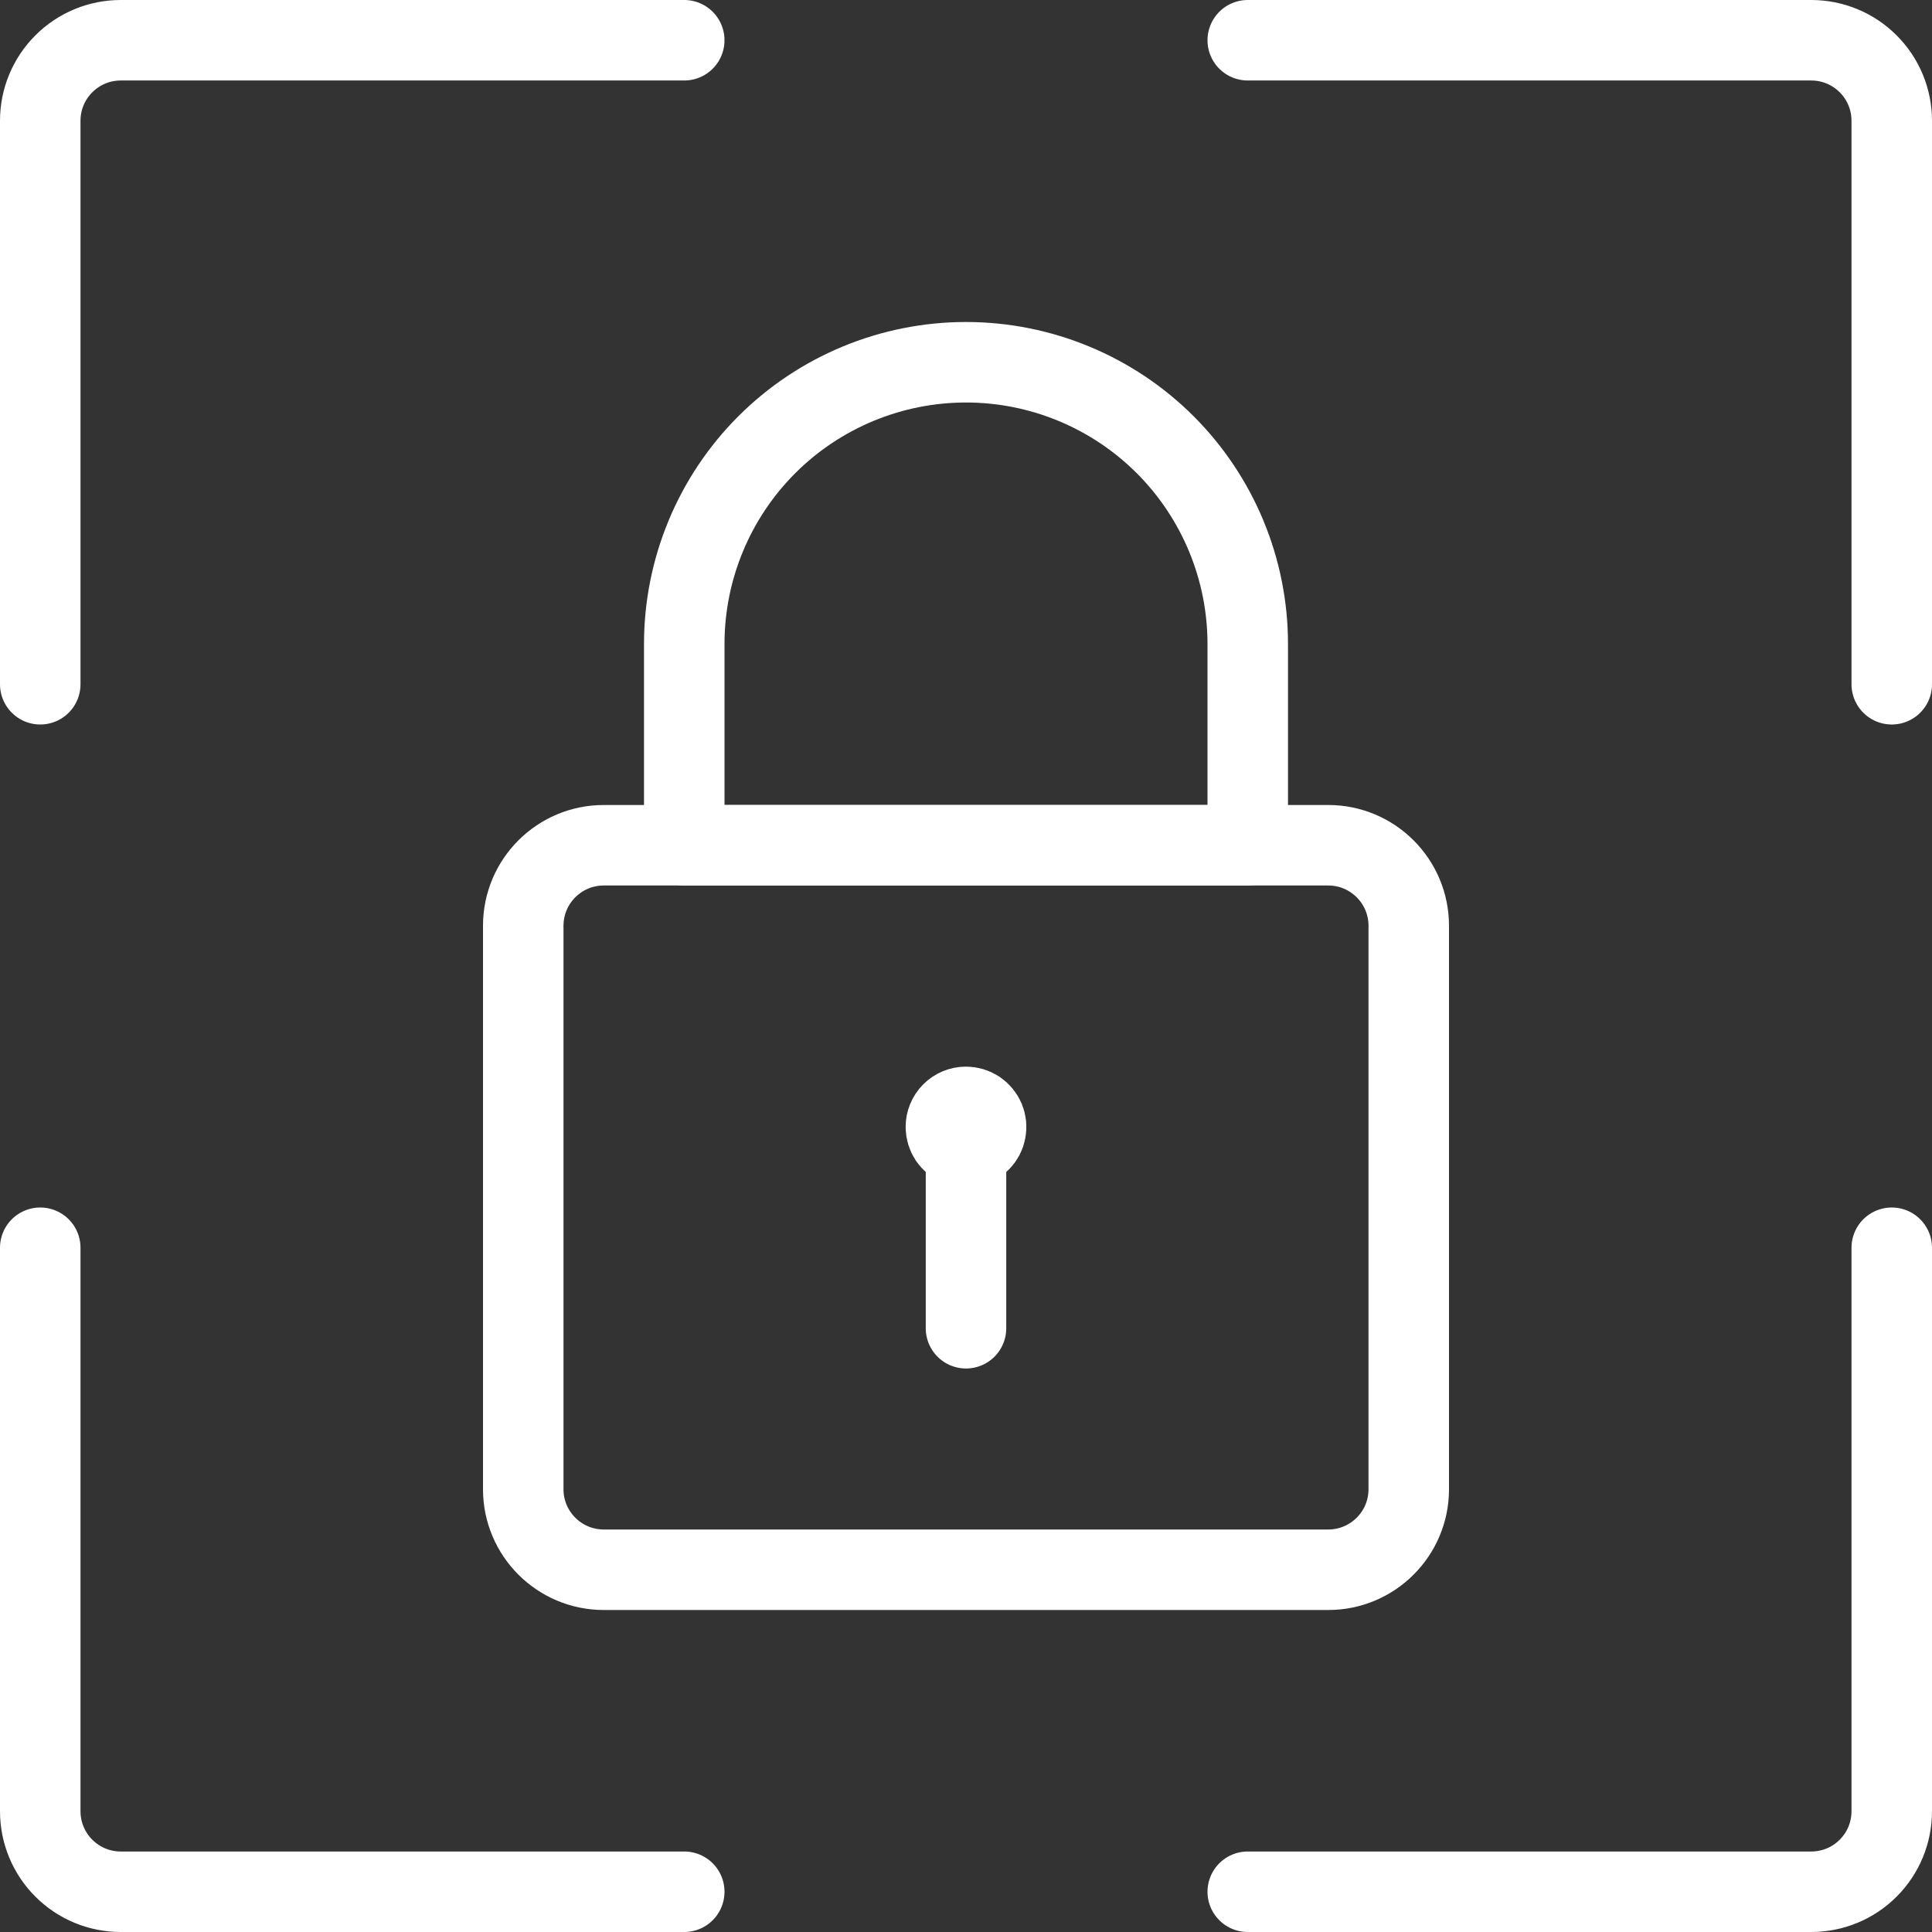 <svg width="24" height="24" viewBox="0 0 24 24" fill="none" xmlns="http://www.w3.org/2000/svg">
    <rect x="0" y="0" width="24" height="24" fill="#333333" stroke="none"/>
    <path d="M16.5 10.5H7.5C6.948 10.5 6.5 10.948 6.5 11.5V18.5C6.5 19.052 6.948 19.5 7.5 19.5H16.5C17.052 19.5 17.5 19.052 17.5 18.5V11.5C17.5 10.948 17.052 10.5 16.5 10.5Z" stroke="white" stroke-linecap="round" stroke-linejoin="round"/>
    <path d="M12 16.5V14" stroke="white" stroke-linecap="round" stroke-linejoin="round"/>
    <path d="M12 13.75C12.049 13.75 12.098 13.765 12.139 13.792C12.18 13.82 12.212 13.859 12.231 13.904C12.25 13.95 12.255 14 12.245 14.049C12.236 14.097 12.212 14.142 12.177 14.177C12.142 14.212 12.097 14.236 12.049 14.245C12 14.255 11.95 14.25 11.904 14.231C11.859 14.212 11.82 14.18 11.792 14.139C11.765 14.098 11.75 14.049 11.75 14C11.75 13.934 11.776 13.87 11.823 13.823C11.87 13.776 11.934 13.75 12 13.75Z" stroke="white" stroke-linecap="round" stroke-linejoin="round"/>
    <path d="M8.5 23.5H1.5C1.235 23.5 0.98 23.395 0.793 23.207C0.605 23.02 0.5 22.765 0.5 22.5V15.5" stroke="white" stroke-linecap="round" stroke-linejoin="round"/>
    <path d="M8.5 0.5H1.5C1.235 0.5 0.98 0.605 0.793 0.793C0.605 0.98 0.5 1.235 0.5 1.5V8.5" stroke="white" stroke-linecap="round" stroke-linejoin="round"/>
    <path d="M15.5 23.5H22.5C22.765 23.5 23.02 23.395 23.207 23.207C23.395 23.02 23.5 22.765 23.5 22.5V15.5" stroke="white" stroke-linecap="round" stroke-linejoin="round"/>
    <path d="M15.5 0.5H22.5C22.765 0.5 23.02 0.605 23.207 0.793C23.395 0.98 23.5 1.235 23.5 1.5V8.5" stroke="white" stroke-linecap="round" stroke-linejoin="round"/>
    <path d="M15.5 8C15.5 7.072 15.131 6.181 14.475 5.525C13.819 4.869 12.928 4.5 12 4.5C11.072 4.5 10.181 4.869 9.525 5.525C8.869 6.181 8.5 7.072 8.5 8V10.5H15.5V8Z" stroke="white" stroke-linecap="round" stroke-linejoin="round"/>
    </svg>
    